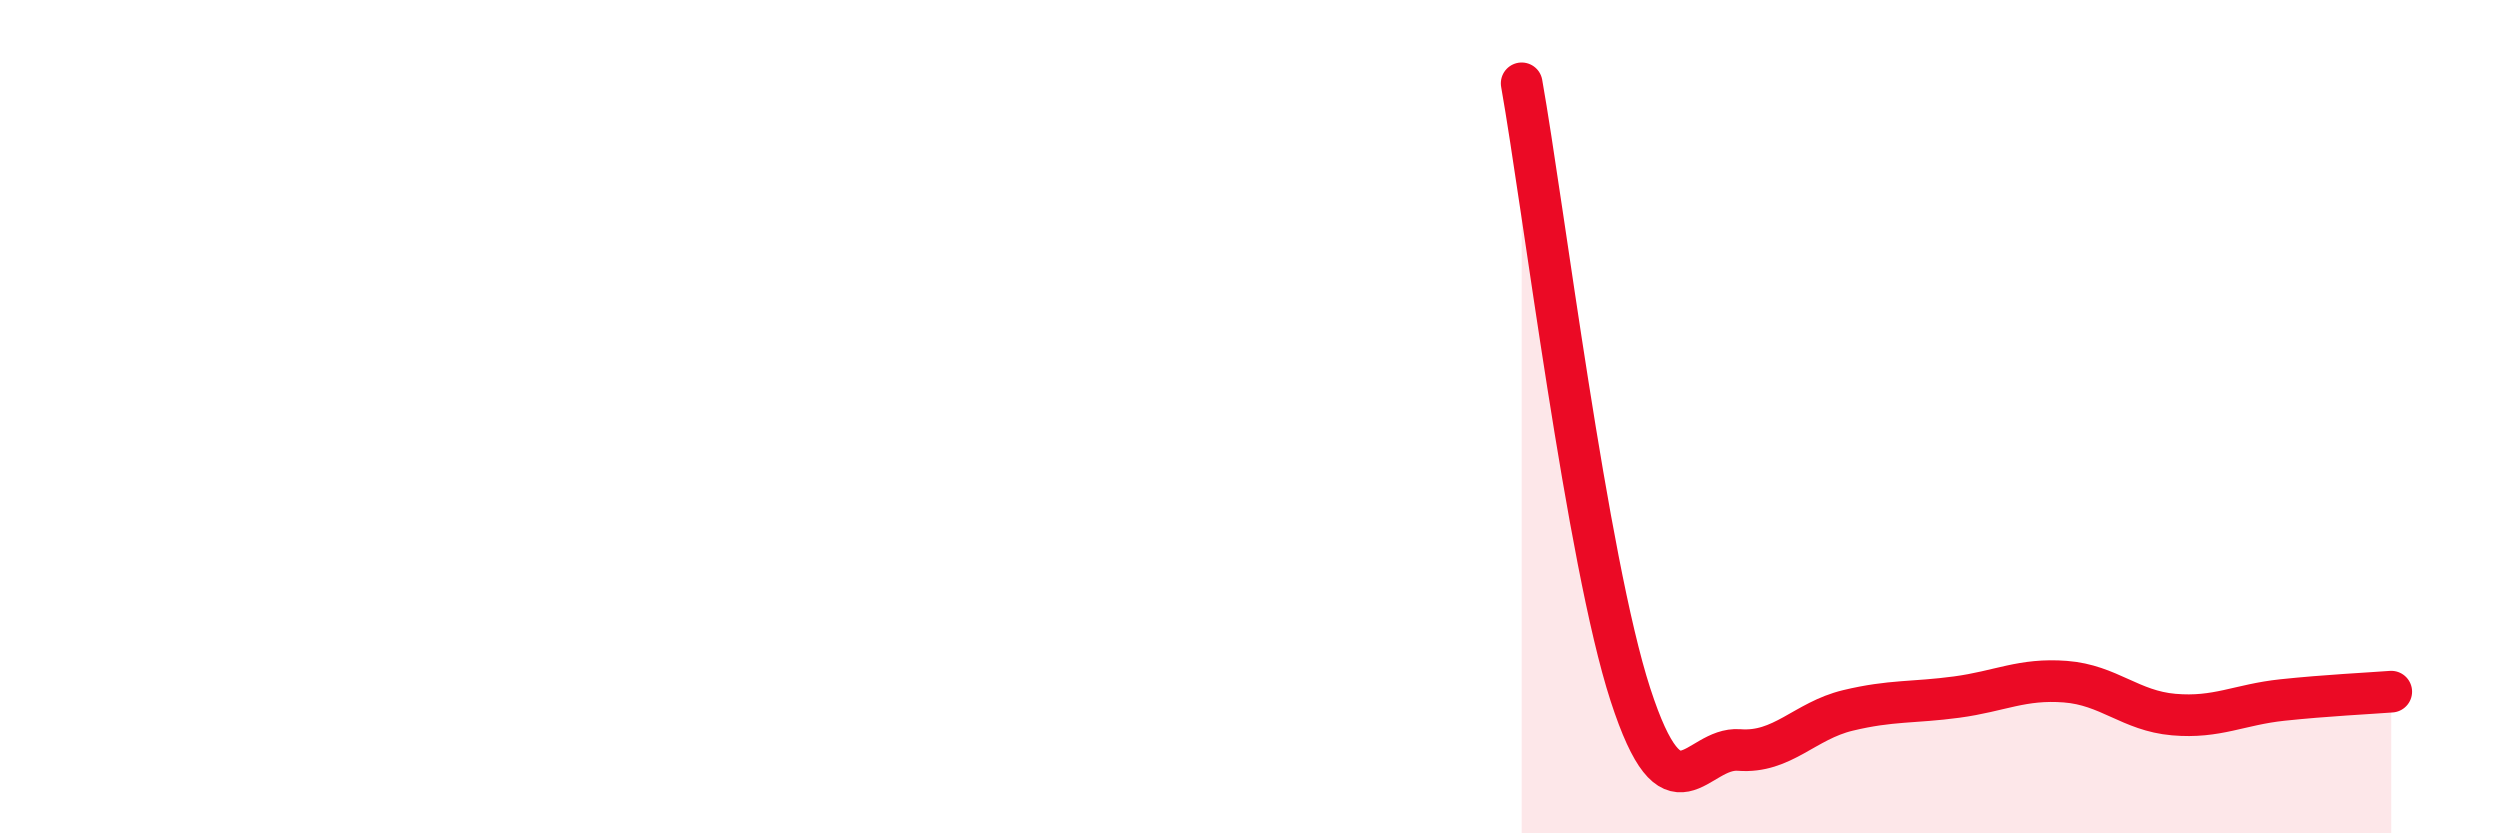 
    <svg width="60" height="20" viewBox="0 0 60 20" xmlns="http://www.w3.org/2000/svg">
      <path
        d="M 36.52,2 C 37.04,4.93 38.09,13.47 39.13,16.67 C 40.17,19.87 40.7,17.92 41.74,18 C 42.78,18.08 43.31,17.3 44.35,17.05 C 45.39,16.8 45.92,16.87 46.96,16.73 C 48,16.59 48.53,16.28 49.57,16.36 C 50.61,16.44 51.13,17.06 52.17,17.15 C 53.21,17.24 53.74,16.91 54.78,16.8 C 55.82,16.69 56.87,16.64 57.39,16.6L57.39 20L36.52 20Z"
        fill="#EB0A25"
        opacity="0.1"
        stroke-linecap="round"
        stroke-linejoin="round"
      />
      <path
        d="M 36.52,2 C 37.04,4.93 38.09,13.47 39.13,16.67 C 40.17,19.87 40.7,17.92 41.74,18 C 42.78,18.08 43.31,17.3 44.35,17.05 C 45.39,16.8 45.92,16.87 46.96,16.73 C 48,16.59 48.53,16.28 49.57,16.36 C 50.61,16.44 51.13,17.06 52.17,17.15 C 53.21,17.24 53.74,16.91 54.78,16.8 C 55.82,16.69 56.87,16.64 57.39,16.6"
        stroke="#EB0A25"
        stroke-width="1"
        fill="none"
        stroke-linecap="round"
        stroke-linejoin="round"
      />
    </svg>
  